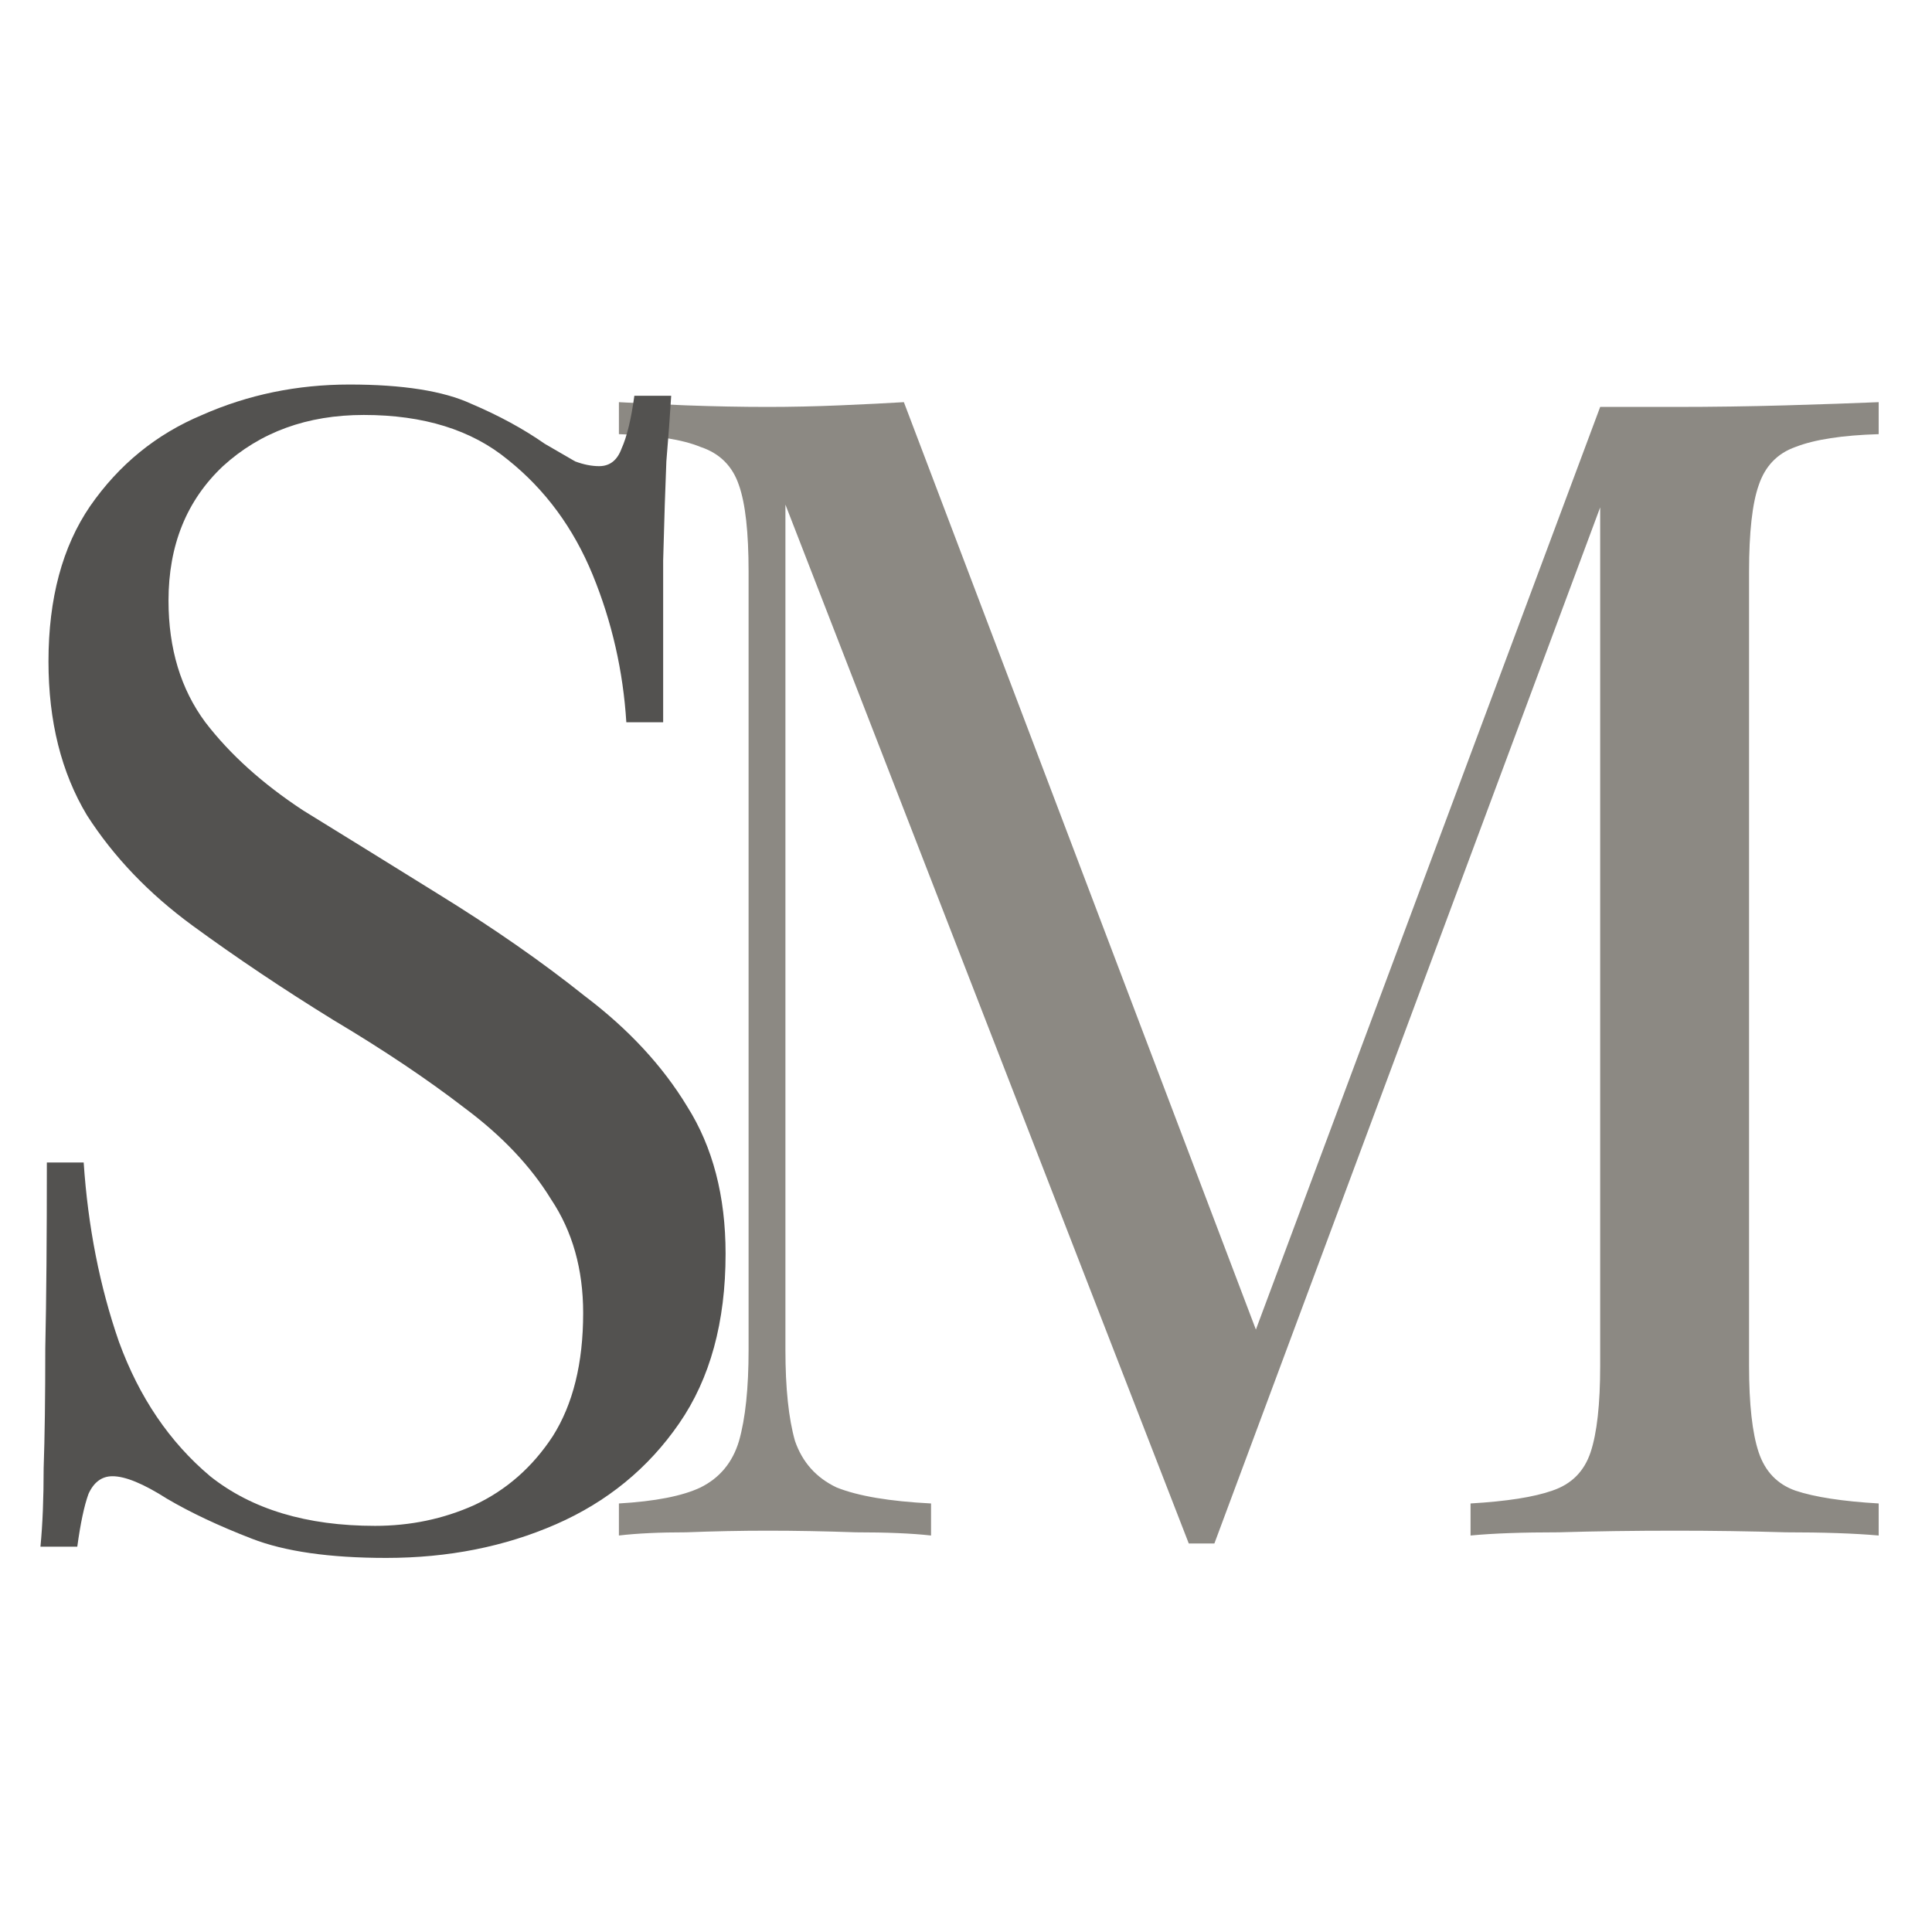 <?xml version="1.0" encoding="UTF-8"?> <svg xmlns="http://www.w3.org/2000/svg" width="32" height="32" viewBox="0 0 32 32" fill="none"><g clip-path="url(#clip0_1111_94)"><path d="M31.117 6.661V7.191C30.517 7.209 30.057 7.279 29.739 7.403C29.438 7.509 29.235 7.721 29.129 8.039C29.023 8.34 28.97 8.817 28.97 9.471V22.622C28.97 23.258 29.023 23.736 29.129 24.054C29.235 24.372 29.438 24.584 29.739 24.69C30.057 24.796 30.517 24.867 31.117 24.902V25.433C30.711 25.397 30.198 25.38 29.58 25.38C28.979 25.362 28.369 25.353 27.75 25.353C27.061 25.353 26.416 25.362 25.815 25.38C25.214 25.38 24.728 25.397 24.357 25.433V24.902C24.957 24.867 25.408 24.796 25.709 24.69C26.027 24.584 26.239 24.372 26.345 24.054C26.451 23.736 26.504 23.258 26.504 22.622V8.039L26.61 8.119L20.114 25.565H19.69L13.009 8.358V22.357C13.009 22.993 13.062 23.497 13.168 23.868C13.291 24.222 13.521 24.478 13.857 24.637C14.211 24.779 14.732 24.867 15.421 24.902V25.433C15.103 25.397 14.688 25.38 14.175 25.38C13.663 25.362 13.177 25.353 12.717 25.353C12.275 25.353 11.824 25.362 11.365 25.38C10.923 25.38 10.552 25.397 10.251 25.433V24.902C10.852 24.867 11.303 24.779 11.603 24.637C11.922 24.478 12.134 24.222 12.24 23.868C12.346 23.497 12.399 22.993 12.399 22.357V9.471C12.399 8.817 12.346 8.34 12.24 8.039C12.134 7.721 11.922 7.509 11.603 7.403C11.303 7.279 10.852 7.209 10.251 7.191V6.661C10.552 6.678 10.923 6.696 11.365 6.714C11.824 6.731 12.275 6.74 12.717 6.74C13.106 6.74 13.504 6.731 13.91 6.714C14.334 6.696 14.688 6.678 14.971 6.661L20.989 22.516L20.538 22.728L26.504 6.74C26.716 6.74 26.919 6.74 27.114 6.74C27.326 6.74 27.538 6.74 27.75 6.74C28.369 6.74 28.979 6.731 29.58 6.714C30.198 6.696 30.711 6.678 31.117 6.661Z" fill="#8C8983"></path><path d="M5.788 6.369C6.671 6.369 7.343 6.475 7.803 6.687C8.262 6.882 8.669 7.103 9.022 7.35C9.234 7.474 9.402 7.571 9.526 7.642C9.667 7.695 9.8 7.721 9.924 7.721C10.1 7.721 10.224 7.624 10.295 7.43C10.383 7.235 10.454 6.944 10.507 6.555H11.117C11.099 6.855 11.073 7.218 11.037 7.642C11.02 8.048 11.002 8.596 10.984 9.286C10.984 9.957 10.984 10.85 10.984 11.963H10.374C10.321 11.115 10.136 10.302 9.818 9.524C9.499 8.746 9.031 8.11 8.412 7.615C7.811 7.12 7.016 6.873 6.026 6.873C5.089 6.873 4.312 7.156 3.693 7.721C3.092 8.287 2.791 9.029 2.791 9.948C2.791 10.744 2.995 11.416 3.401 11.963C3.808 12.494 4.347 12.98 5.019 13.422C5.708 13.846 6.45 14.306 7.246 14.8C8.165 15.366 8.978 15.932 9.685 16.497C10.41 17.045 10.975 17.655 11.382 18.327C11.806 18.998 12.018 19.812 12.018 20.766C12.018 21.897 11.762 22.834 11.249 23.576C10.737 24.319 10.056 24.876 9.208 25.247C8.359 25.618 7.423 25.804 6.397 25.804C5.461 25.804 4.718 25.698 4.17 25.485C3.622 25.273 3.154 25.052 2.765 24.823C2.376 24.575 2.076 24.451 1.863 24.451C1.687 24.451 1.554 24.549 1.466 24.743C1.395 24.938 1.333 25.229 1.28 25.618H0.67C0.706 25.247 0.723 24.814 0.723 24.319C0.741 23.806 0.75 23.143 0.75 22.33C0.768 21.517 0.776 20.492 0.776 19.255H1.386C1.457 20.315 1.651 21.305 1.97 22.224C2.305 23.143 2.809 23.886 3.481 24.451C4.17 24.999 5.08 25.273 6.212 25.273C6.795 25.273 7.343 25.159 7.856 24.929C8.386 24.681 8.819 24.301 9.155 23.789C9.491 23.258 9.659 22.578 9.659 21.747C9.659 21.022 9.482 20.395 9.128 19.865C8.792 19.317 8.315 18.813 7.697 18.353C7.078 17.876 6.353 17.39 5.522 16.895C4.692 16.383 3.914 15.861 3.189 15.331C2.464 14.8 1.881 14.191 1.439 13.501C1.015 12.794 0.803 11.946 0.803 10.956C0.803 9.913 1.033 9.056 1.492 8.384C1.97 7.695 2.588 7.191 3.348 6.873C4.108 6.537 4.921 6.369 5.788 6.369Z" fill="#535250"></path></g><defs><clipPath id="clip0_1111_94"><rect width="32" height="32" fill="white"></rect></clipPath></defs></svg> 